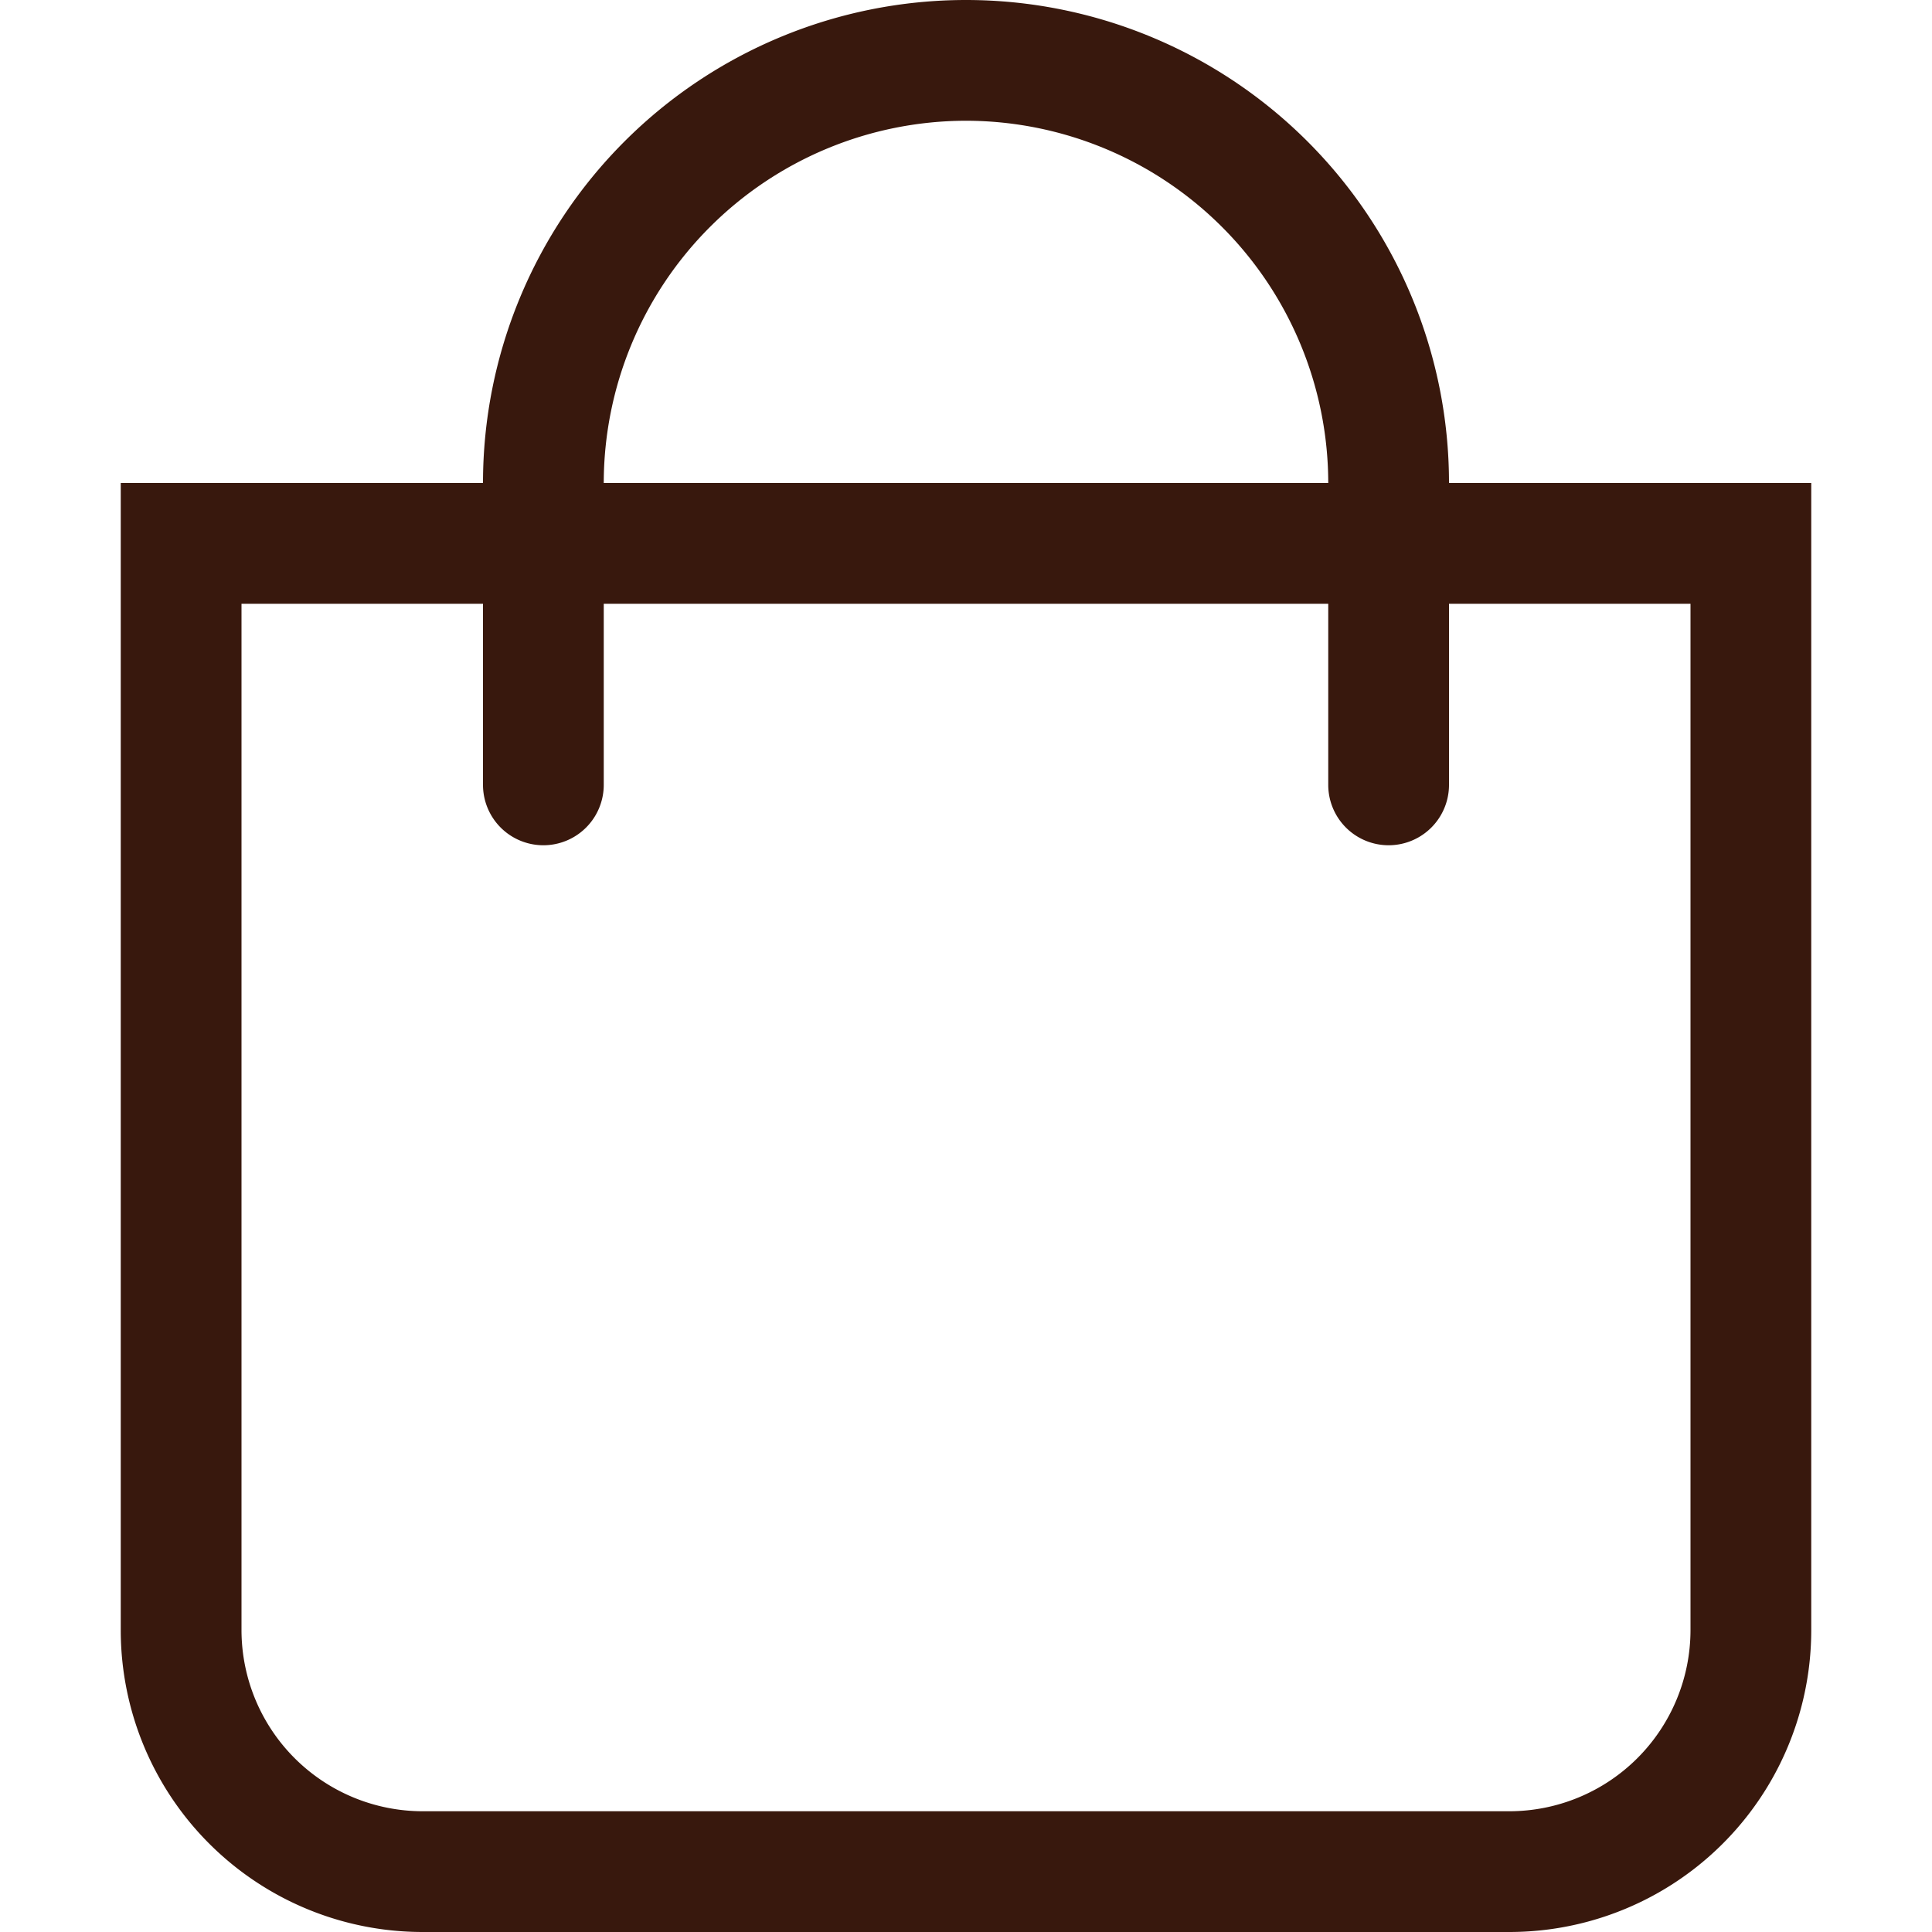<svg id="Layer_1" data-name="Layer 1" xmlns="http://www.w3.org/2000/svg" viewBox="0 0 512 512"><defs><style>.cls-1{fill:#38180d;}</style></defs><path class="cls-1" d="M384,128a128,128,0,0,0-256,0H32V432a80,80,0,0,0,80,80H400a80,80,0,0,0,80-80V128ZM256,32a96.11,96.11,0,0,1,96,96H160A96.11,96.11,0,0,1,256,32ZM448,432a48.05,48.05,0,0,1-48,48H112a48.05,48.05,0,0,1-48-48V160h64v48a16,16,0,0,0,32,0V160H352v48a16,16,0,0,0,32,0V160h64Z"/></svg>